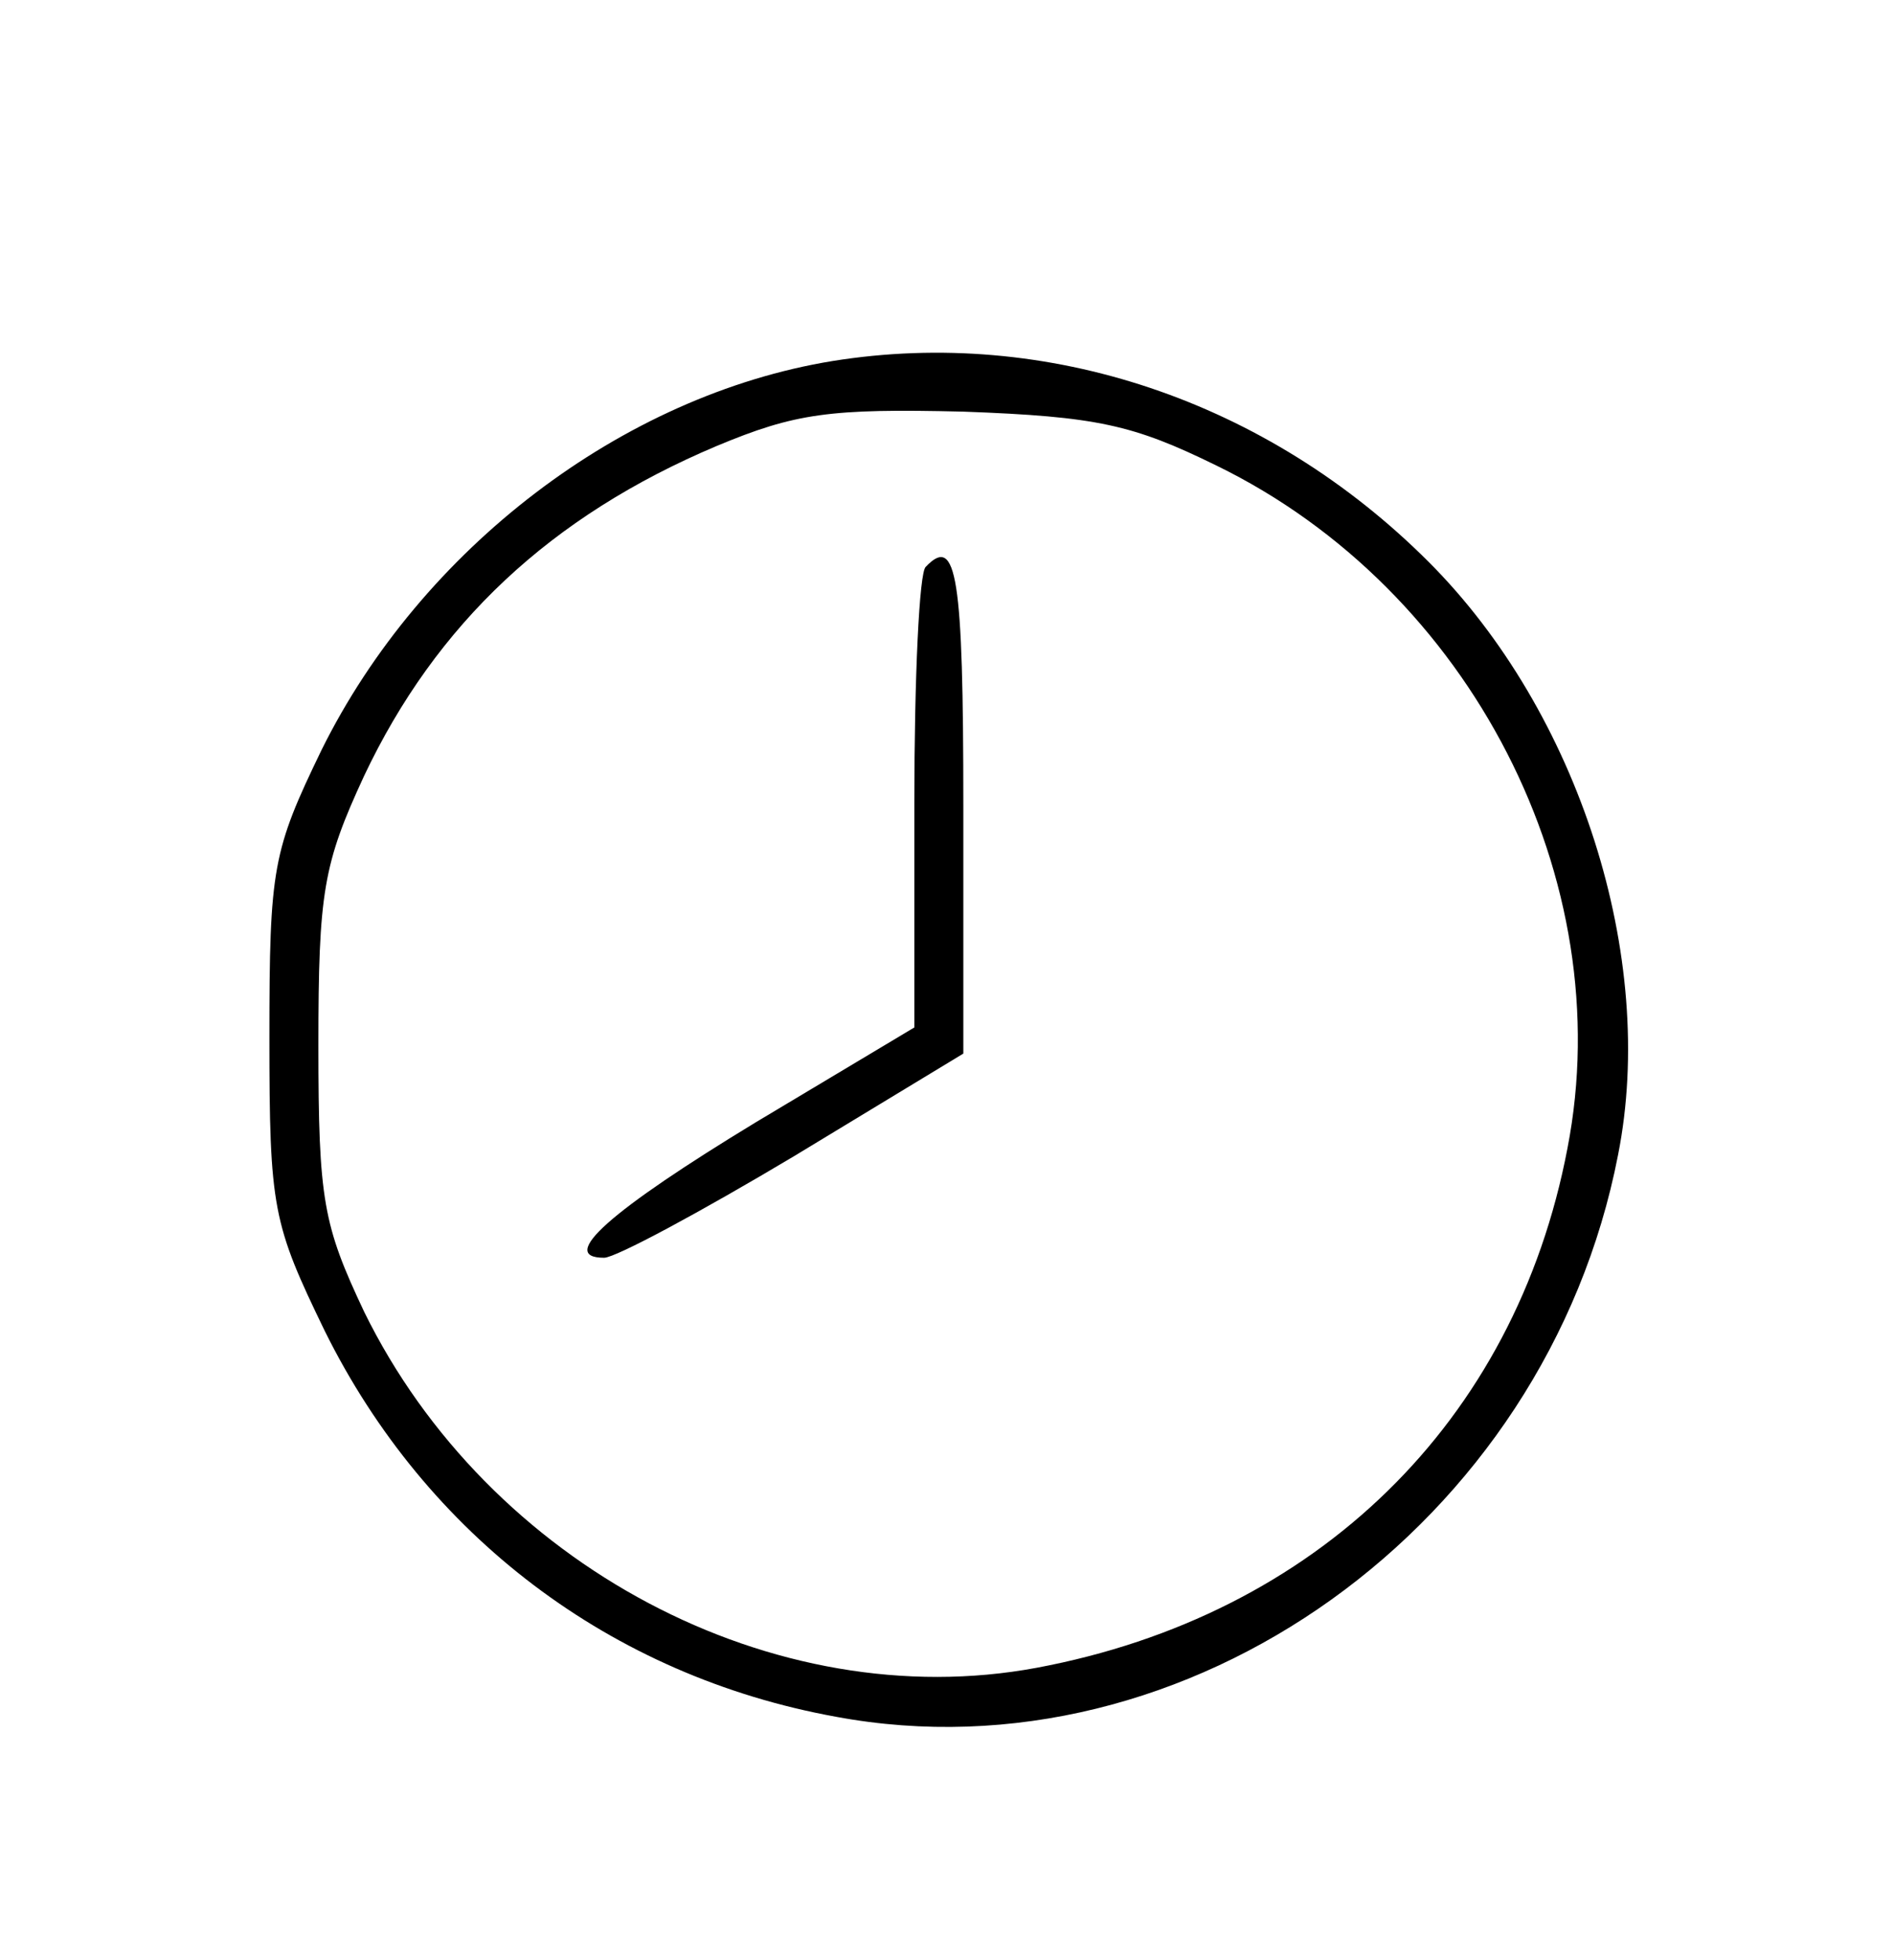 <?xml version="1.0" standalone="no"?>
<!DOCTYPE svg PUBLIC "-//W3C//DTD SVG 20010904//EN"
 "http://www.w3.org/TR/2001/REC-SVG-20010904/DTD/svg10.dtd">
<svg version="1.0" xmlns="http://www.w3.org/2000/svg"
 width="116pt" height="120pt" viewBox="0 0 116 120"
 preserveAspectRatio="xMidYMid meet">

<g transform="translate(0,120) scale(0.1,-0.1)"
fill="#000000" stroke="none">
<path d="M510 979 c-129 -21 -252 -115 -313 -238 -30 -62 -32 -72 -32 -176 0
-105 2 -114 34 -180 62 -125 175 -211 313 -236 215 -40 435 117 479 344 24
121 -24 271 -116 363 -99 99 -234 144 -365 123z m235 -64 c156 -76 247 -254
215 -418 -32 -168 -154 -286 -325 -318 -161 -30 -336 63 -412 218 -25 53 -28
68 -28 163 0 94 3 111 28 165 44 93 114 159 216 202 48 20 69 23 151 21 82 -3
104 -8 155 -33z"/>
<path d="M567 853 c-4 -3 -7 -68 -7 -144 l0 -138 -97 -58 c-89 -54 -122 -83
-93 -83 7 0 59 28 116 62 l104 63 0 152 c0 140 -4 166 -23 146z"/>
</g>
</svg>
